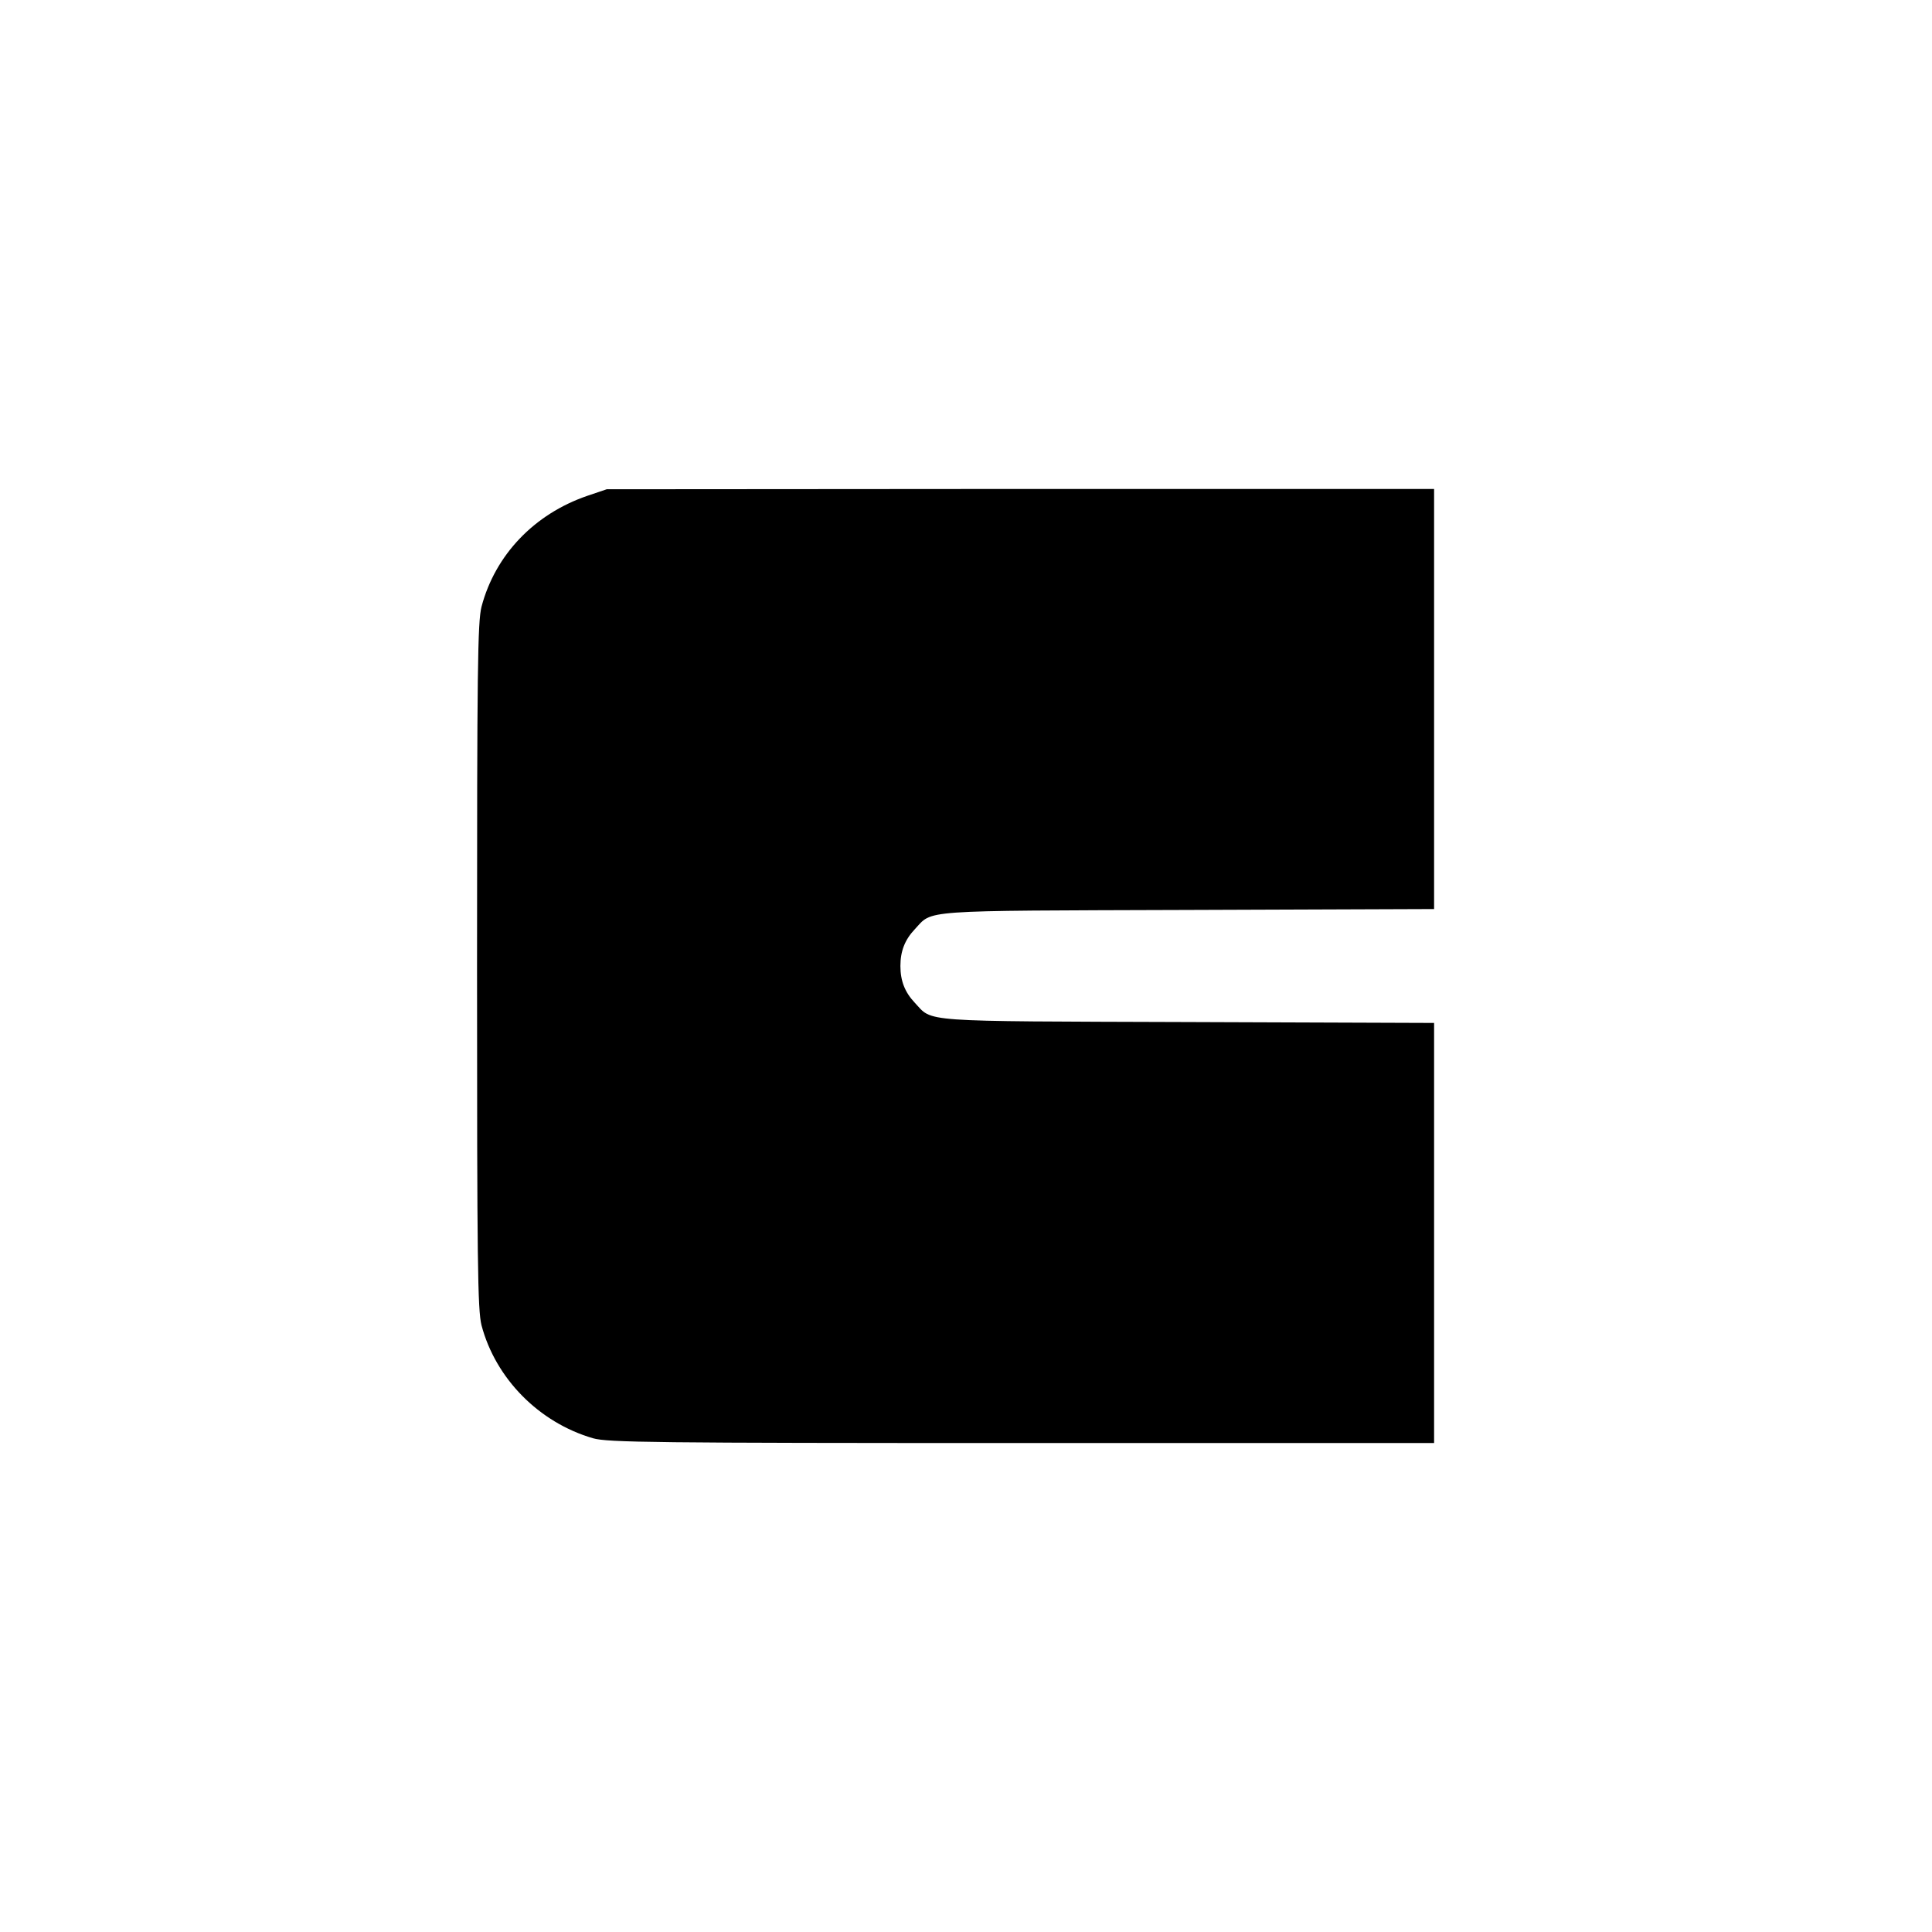 <?xml version="1.0" standalone="no"?>
<!DOCTYPE svg PUBLIC "-//W3C//DTD SVG 20010904//EN"
 "http://www.w3.org/TR/2001/REC-SVG-20010904/DTD/svg10.dtd">
<svg version="1.0" xmlns="http://www.w3.org/2000/svg"
 width="648pt" height="648pt" viewBox="0 0 648 648"
 preserveAspectRatio="xMidYMid meet">
<g transform="translate(0,648) scale(0.1,-0.1)"
fill="#000000" stroke="none">
<path d="M1970 4817 c-178 -61 -309 -198 -355 -372 -13 -52 -15 -208 -15
-1205 0 -997 2 -1153 15 -1205 47 -178 192 -326 374 -379 49 -14 201 -16 1438
-16 l1383 0 0 705 0 704 -827 3 c-911 3 -853 -1 -915 65 -33 35 -48 73 -48
123 0 50 15 88 48 123 62 66 4 62 915 65 l827 3 0 704 0 705 -1387 0 -1388 -1
-65 -22z"/>
</g>
</svg>

